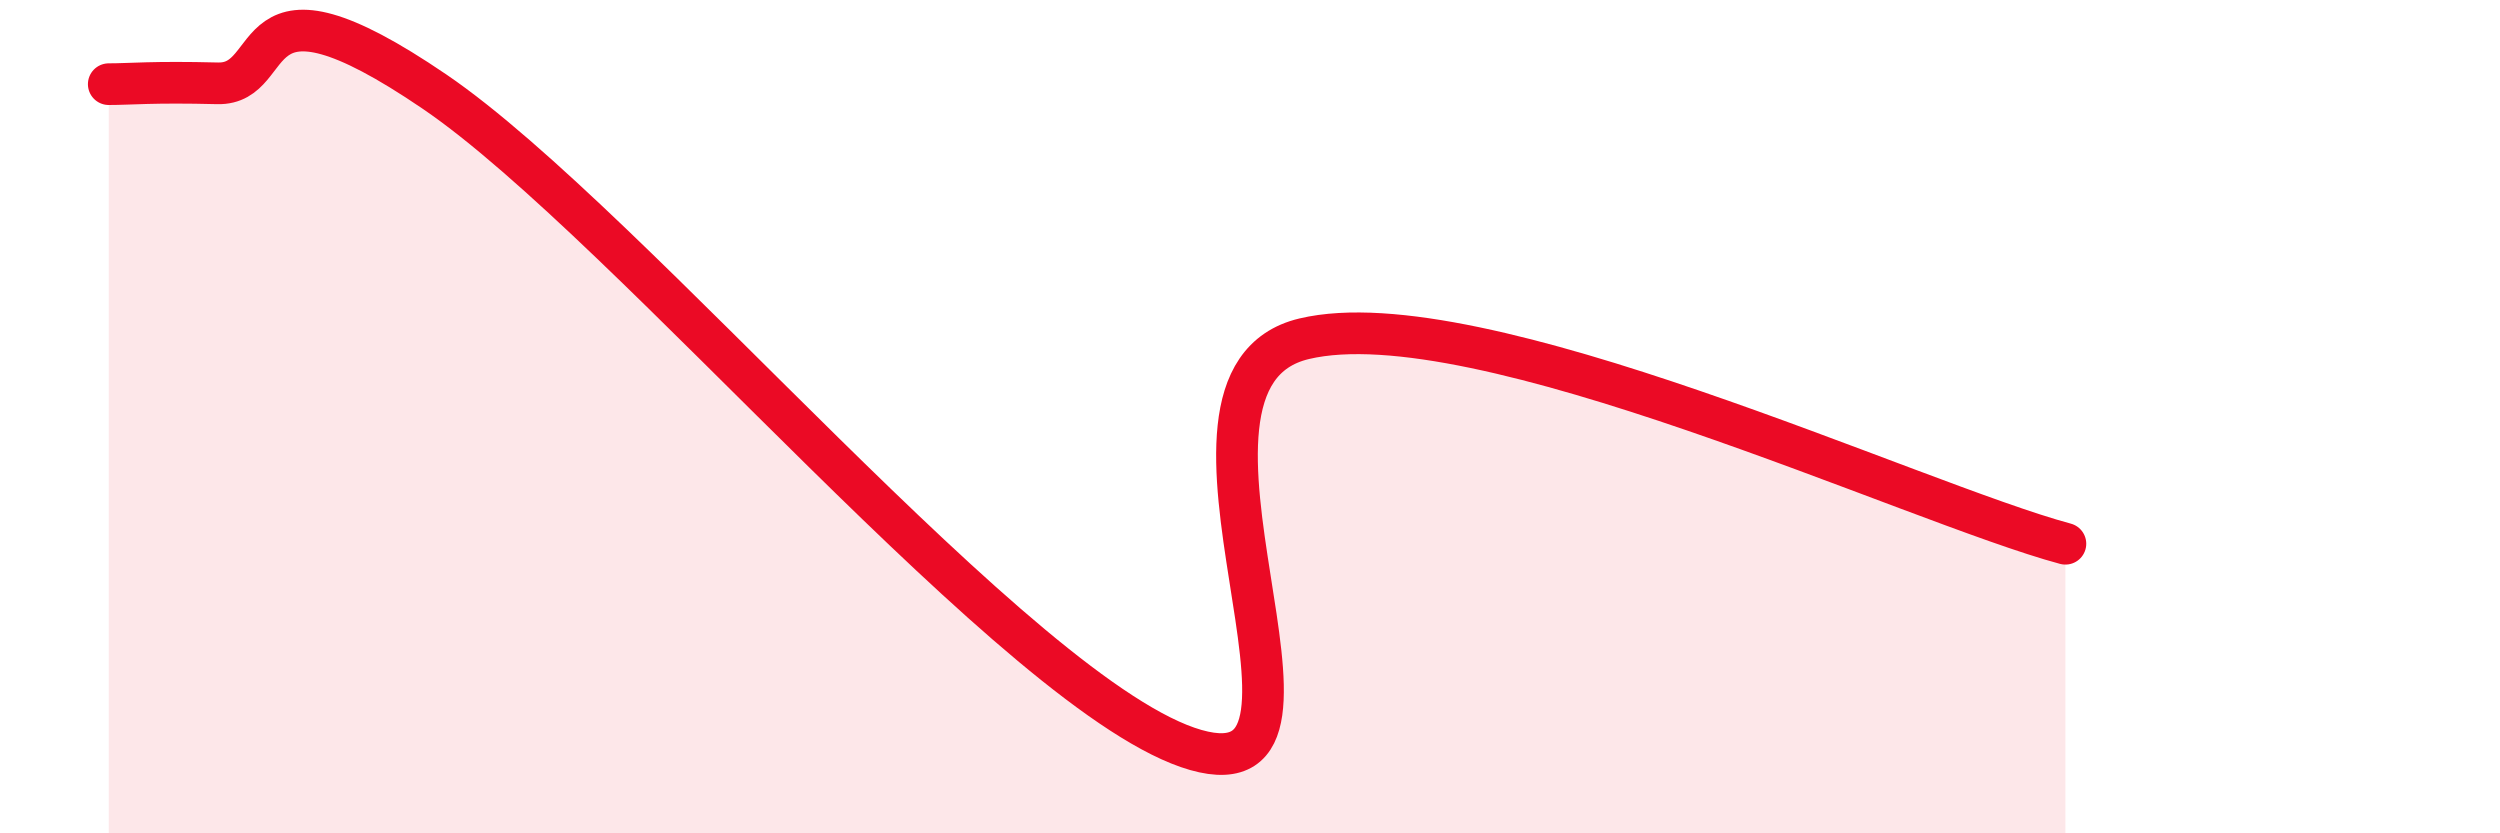 
    <svg width="60" height="20" viewBox="0 0 60 20" xmlns="http://www.w3.org/2000/svg">
      <path
        d="M 2.61,2.02 C 3.13,2.02 3.66,1.96 5.22,2 C 6.78,2.04 5.73,-1 10.43,2.2 C 15.13,5.4 24.53,16.81 28.7,18 C 32.87,19.19 27.13,9.12 31.3,8.13 C 35.47,7.14 45.92,12.07 49.57,13.05L49.57 20L2.61 20Z"
        fill="#EB0A25"
        opacity="0.1"
        stroke-linecap="round"
        stroke-linejoin="round"
      />
      <path
        d="M 2.61,2.02 C 3.13,2.02 3.66,1.96 5.22,2 C 6.78,2.04 5.73,-1 10.43,2.2 C 15.13,5.4 24.53,16.81 28.7,18 C 32.87,19.19 27.13,9.12 31.3,8.13 C 35.47,7.14 45.92,12.07 49.57,13.05"
        stroke="#EB0A25"
        stroke-width="1"
        fill="none"
        stroke-linecap="round"
        stroke-linejoin="round"
      />
    </svg>
  